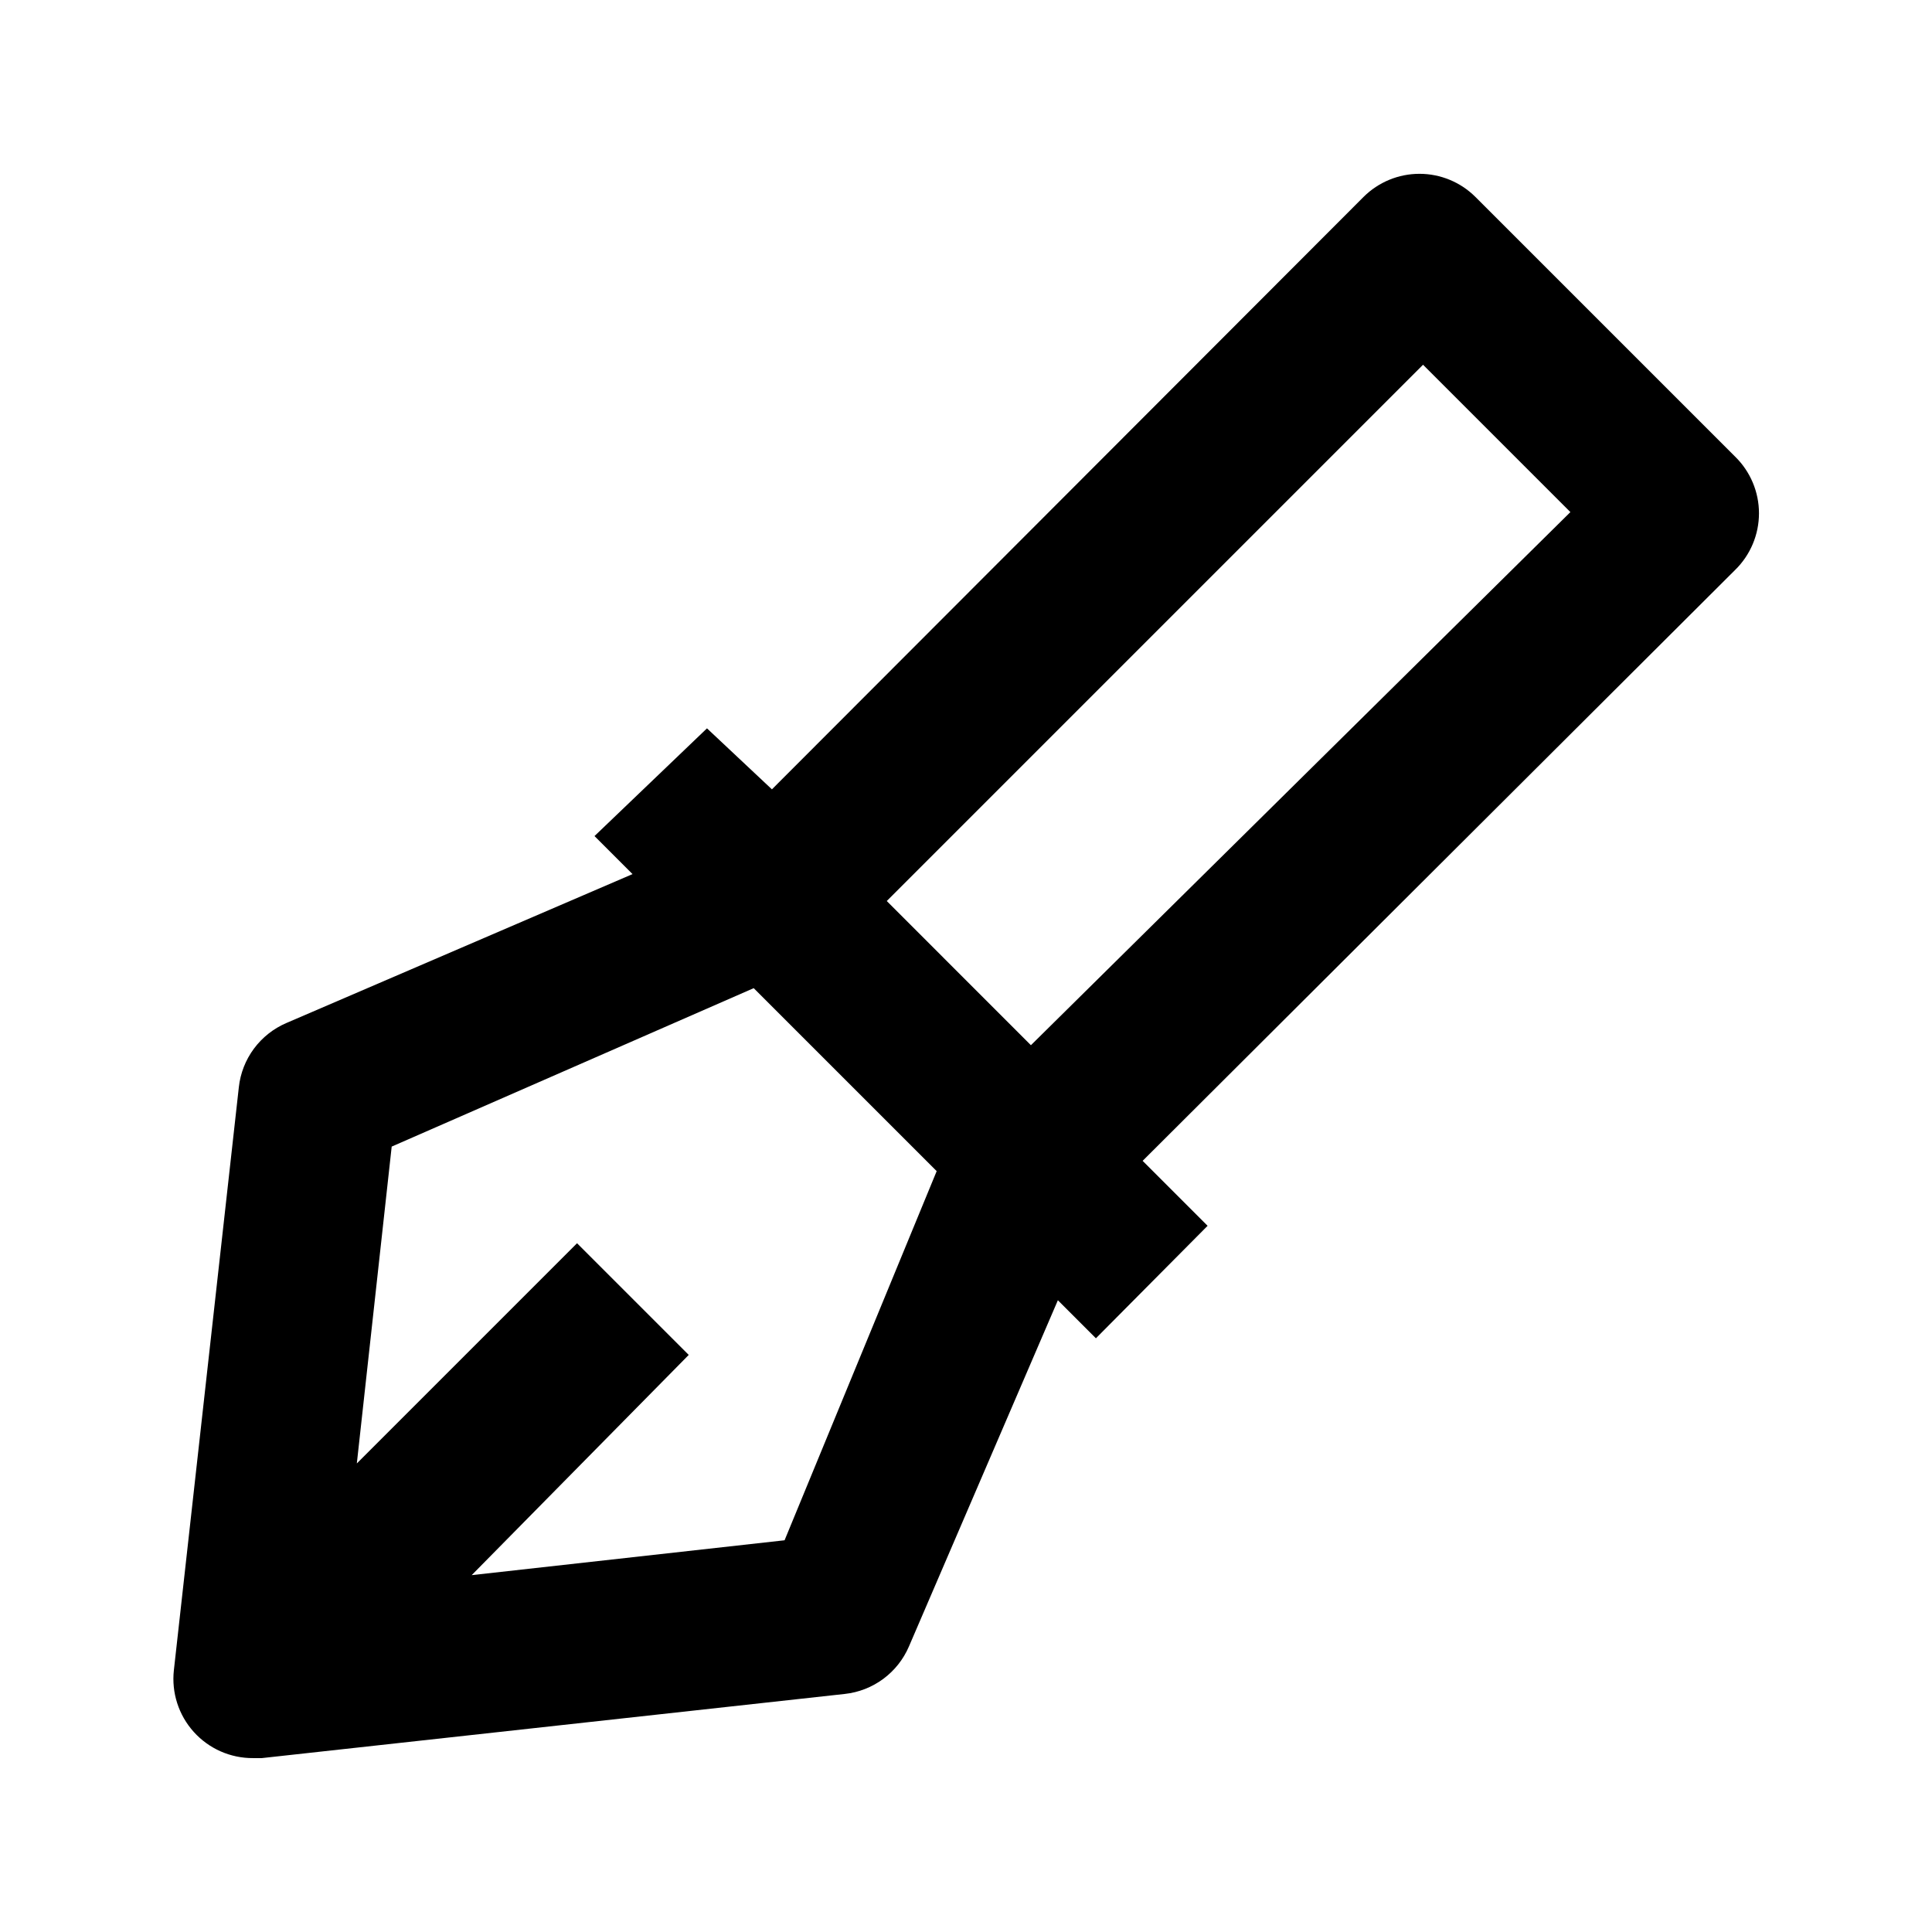 <?xml version="1.0" encoding="UTF-8"?>
<!-- Uploaded to: SVG Repo, www.svgrepo.com, Generator: SVG Repo Mixer Tools -->
<svg fill="#000000" width="800px" height="800px" version="1.1" viewBox="144 144 512 512" xmlns="http://www.w3.org/2000/svg">
 <path d="m603.83 265.02-68.855-68.855c-3.934-3.91-9.254-6.102-14.797-6.102-5.547 0-10.867 2.191-14.801 6.102l-156.81 157.02-17.211-16.164-29.809 28.547 10.078 10.078-91.738 39.465c-3.418 1.465-6.383 3.812-8.598 6.797-2.211 2.988-3.594 6.512-3.996 10.207l-17.215 154.5c-0.66 5.957 1.258 11.91 5.269 16.359 4.008 4.453 9.73 6.981 15.723 6.941h2.309l154.5-17.004c3.699-0.402 7.219-1.785 10.207-3.996 2.988-2.215 5.332-5.18 6.797-8.598l39.465-91.734 10.078 10.078 29.598-29.809-17.215-17.215 157.02-156.6c4.039-3.949 6.316-9.359 6.316-15.012 0-5.648-2.277-11.059-6.316-15.008zm-251.91 287.17-82.918 9.238 57.52-58.359-29.602-29.598-58.355 58.355 9.238-83.969 95.934-41.984 48.492 48.492zm65.285-131.2-38.203-38.207 142.12-142.12 39.047 39.047z"/>
</svg>
